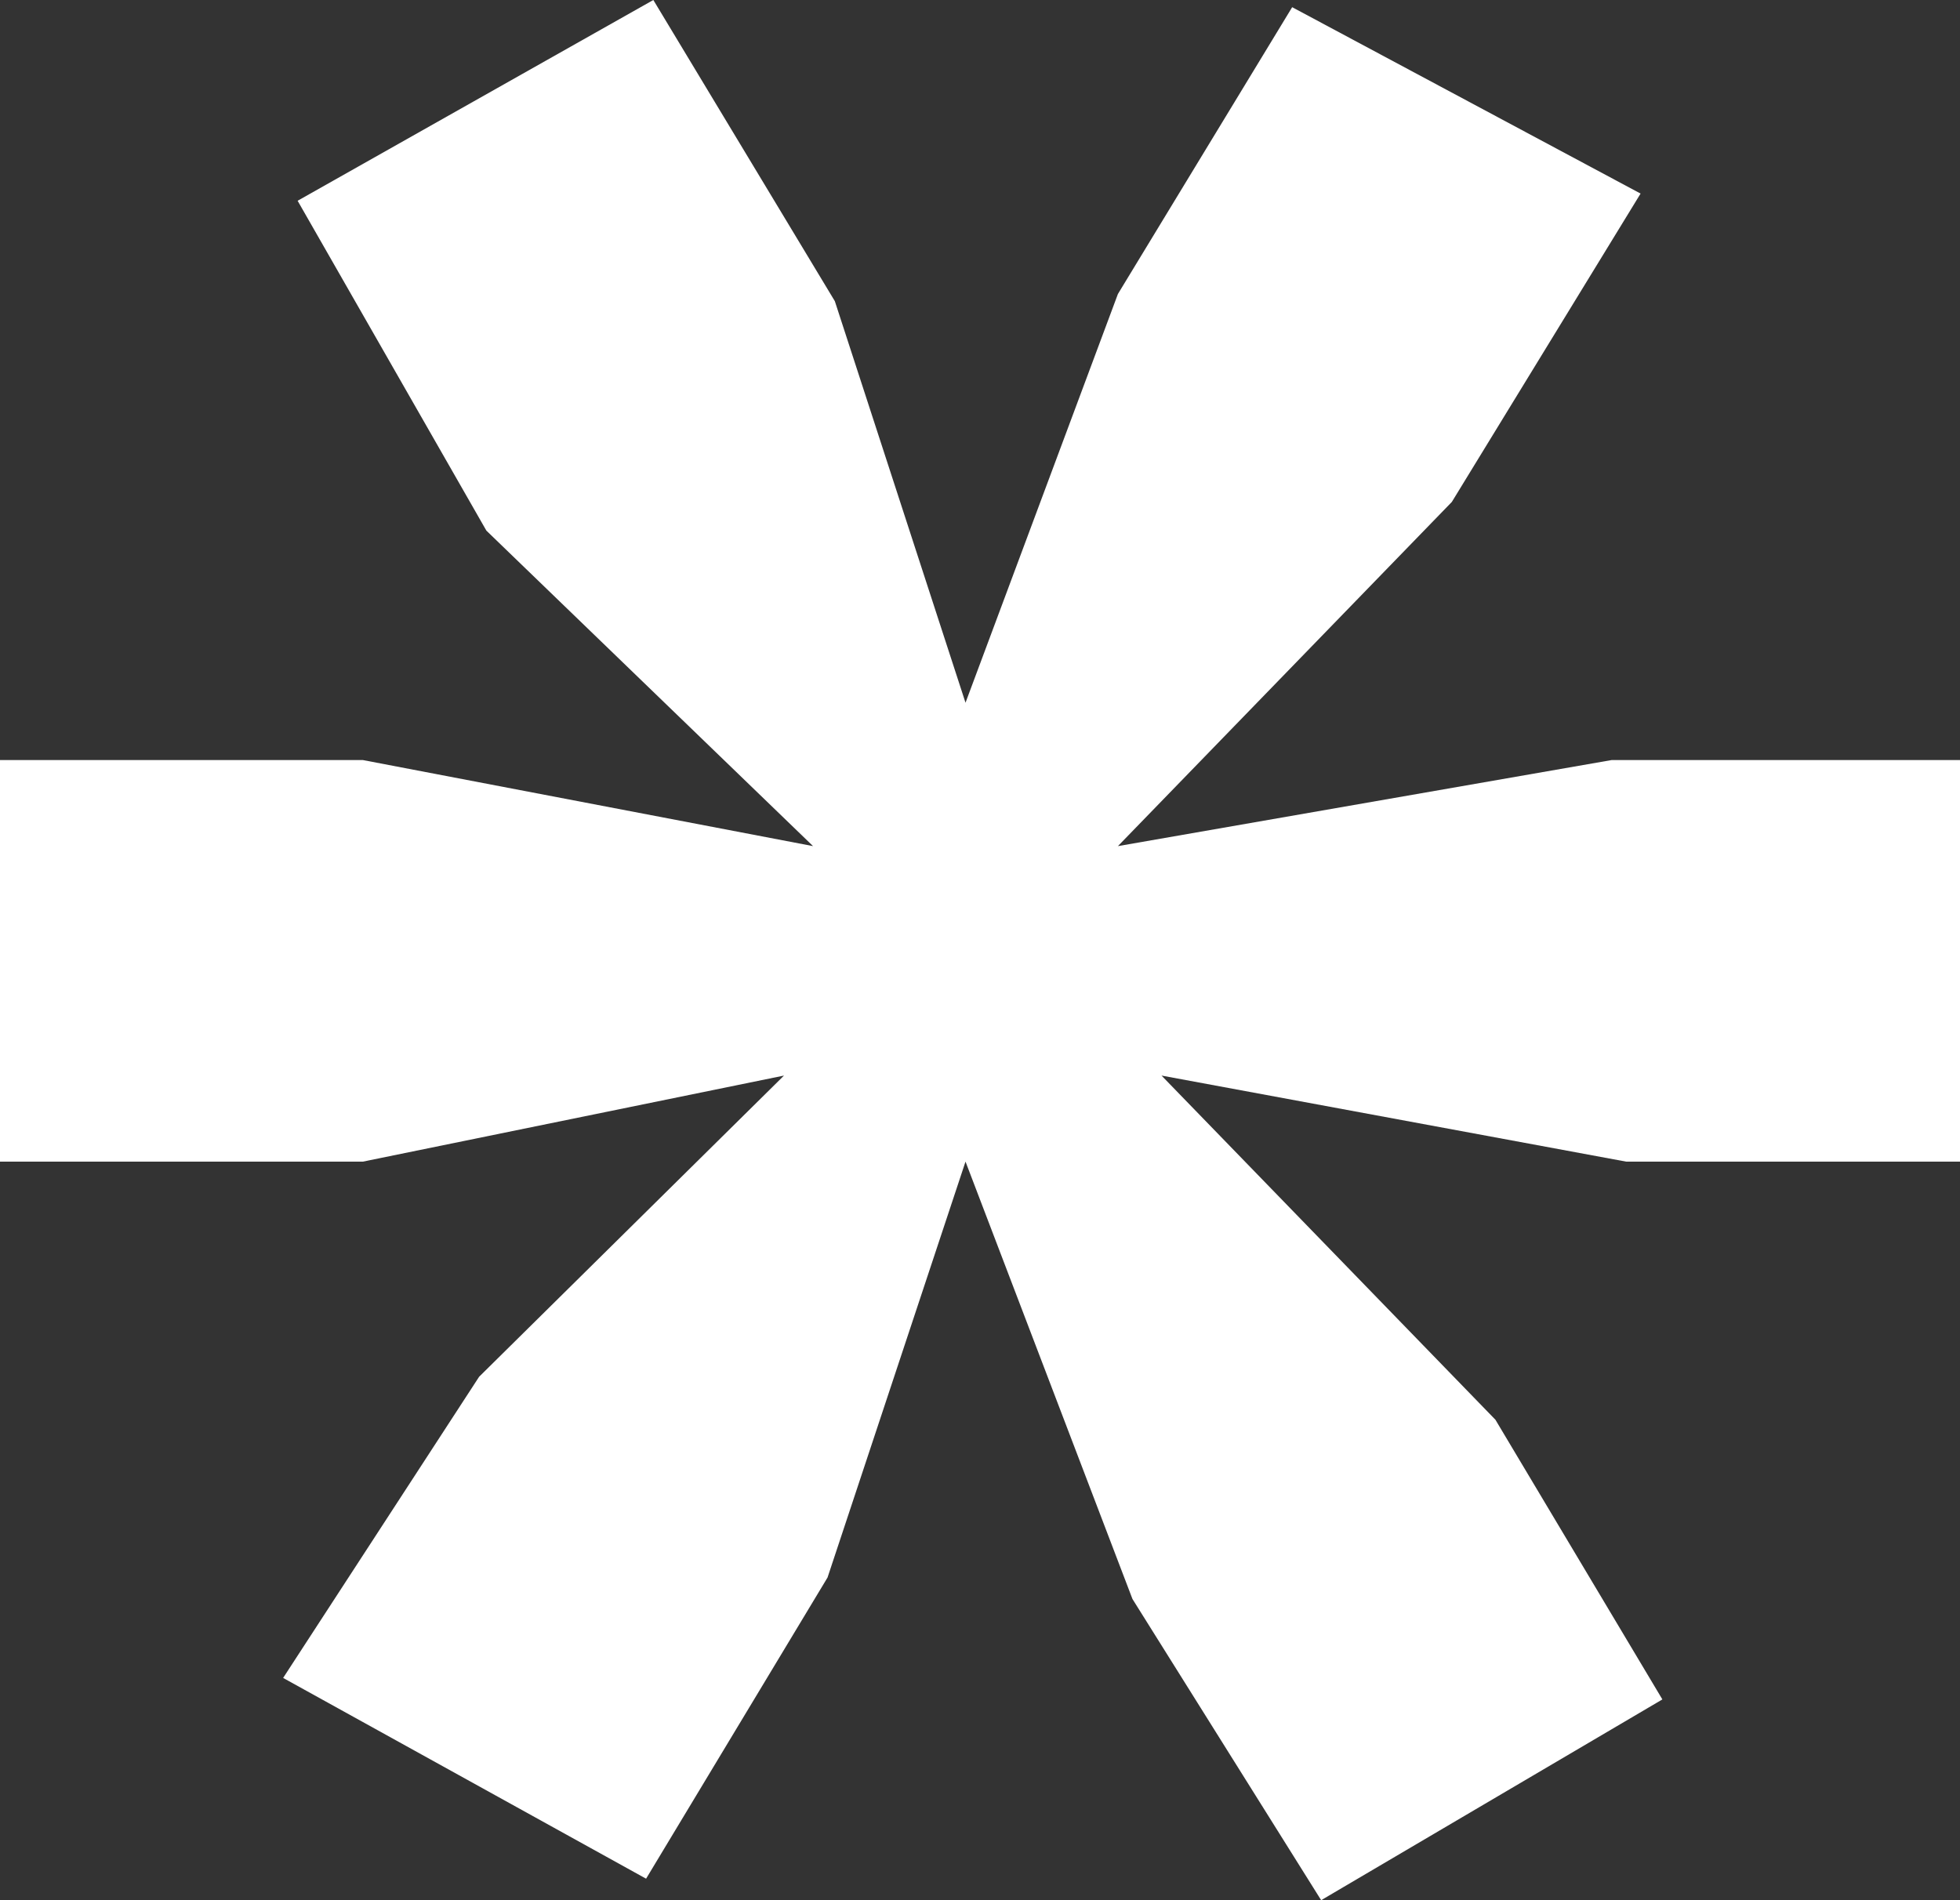 <?xml version="1.0" encoding="UTF-8"?> <svg xmlns="http://www.w3.org/2000/svg" width="33" height="32" viewBox="0 0 33 32" fill="none"><rect x="0" y="0" width="33" height="32" fill="#333333" stroke="none"/> <path d="M11 0L14.056 5.072L16.256 11.834L18.822 4.951L21.756 0.121L27.622 3.26L24.444 8.453L18.822 14.249L27.133 12.8H33V19.562H27.378L19.556 18.113L25.178 23.909L27.989 28.619L22.244 32L19.067 26.928L16.256 19.562L13.933 26.566L10.878 31.638L4.767 28.257L8.067 23.185L13.2 18.113L6.111 19.562H0V12.8H6.111L13.689 14.249L8.189 8.936L5.011 3.381L11 0Z" fill="white"></path> </svg> 